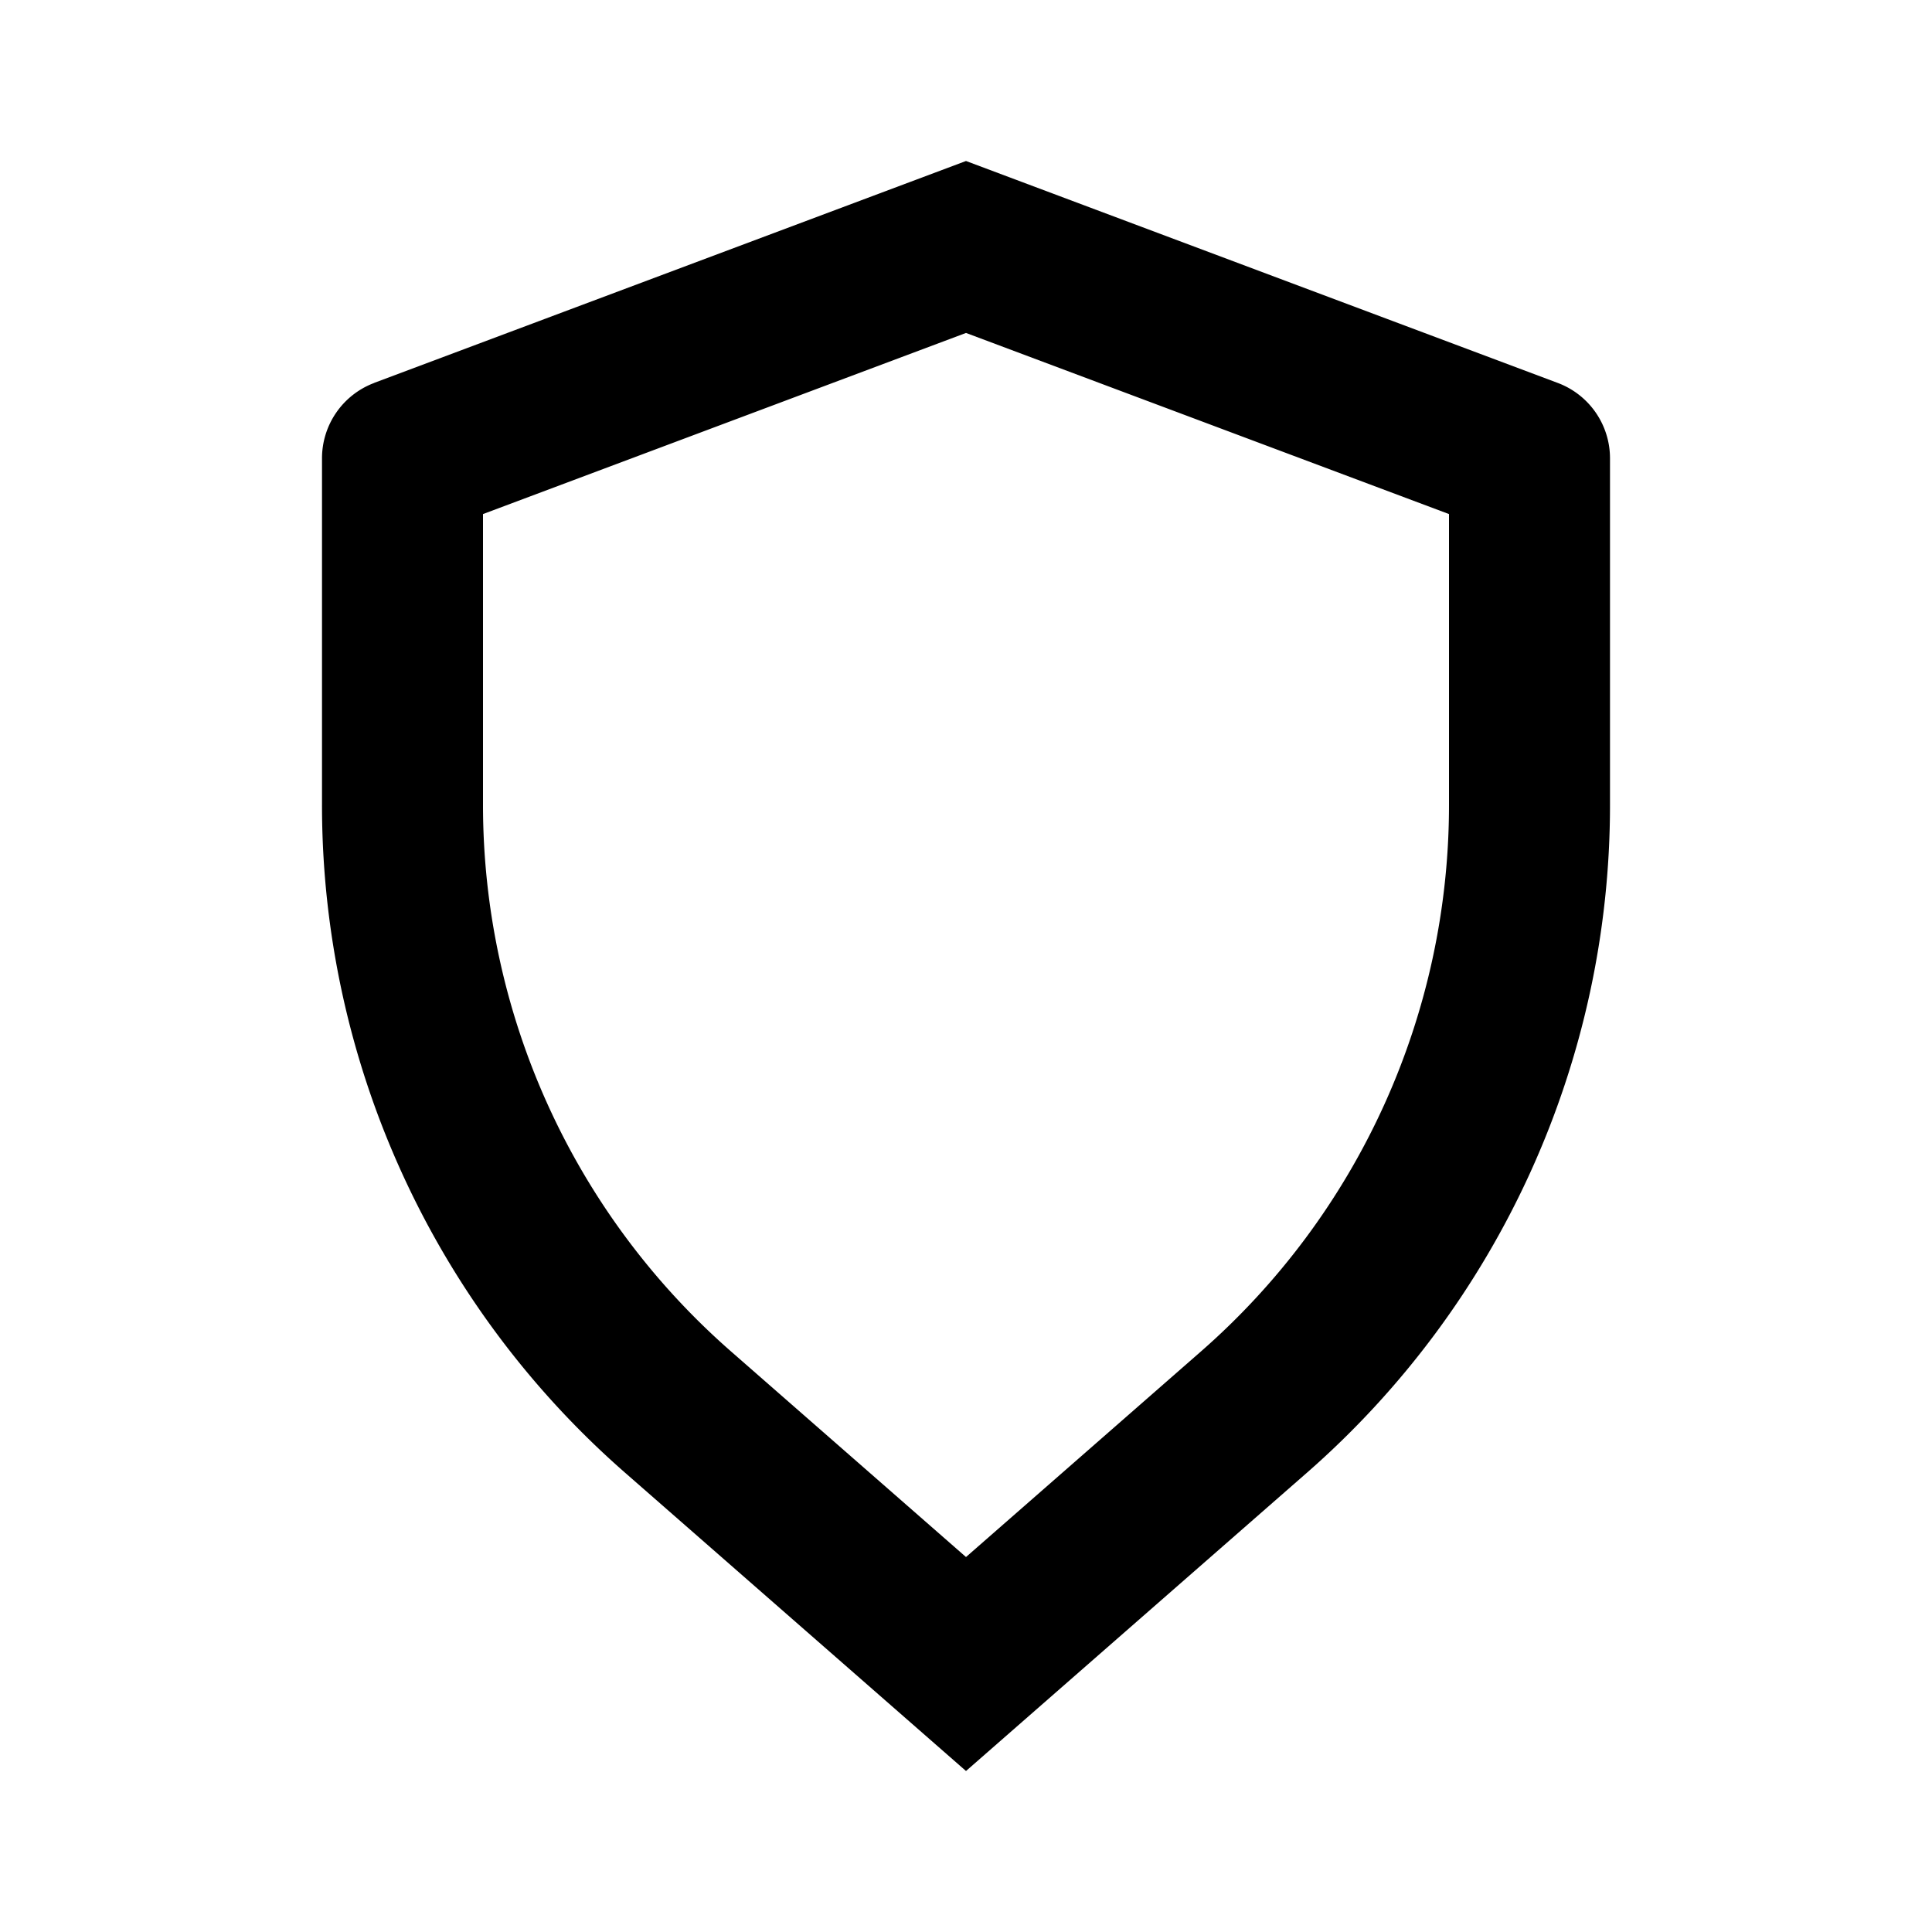 <svg xmlns="http://www.w3.org/2000/svg" viewBox="-4 -2 24 24" width="18" height="18" preserveAspectRatio="xMinYMin" class="jam jam-shield" fill="currentColor"><path d="M2 4.386V8a9.02 9.02 0 0 0 3.08 6.787L8 17.342l2.92-2.555A9.019 9.019 0 0 0 14 8V4.386l-6-2.25-6 2.25zM.649 2.756L8 0l7.351 2.757a1 1 0 0 1 .649.936V8c0 3.177-1.372 6.2-3.763 8.293L8 20l-4.237-3.707A11.019 11.019 0 0 1 0 8V3.693a1 1 0 0 1 .649-.936z"/></svg>